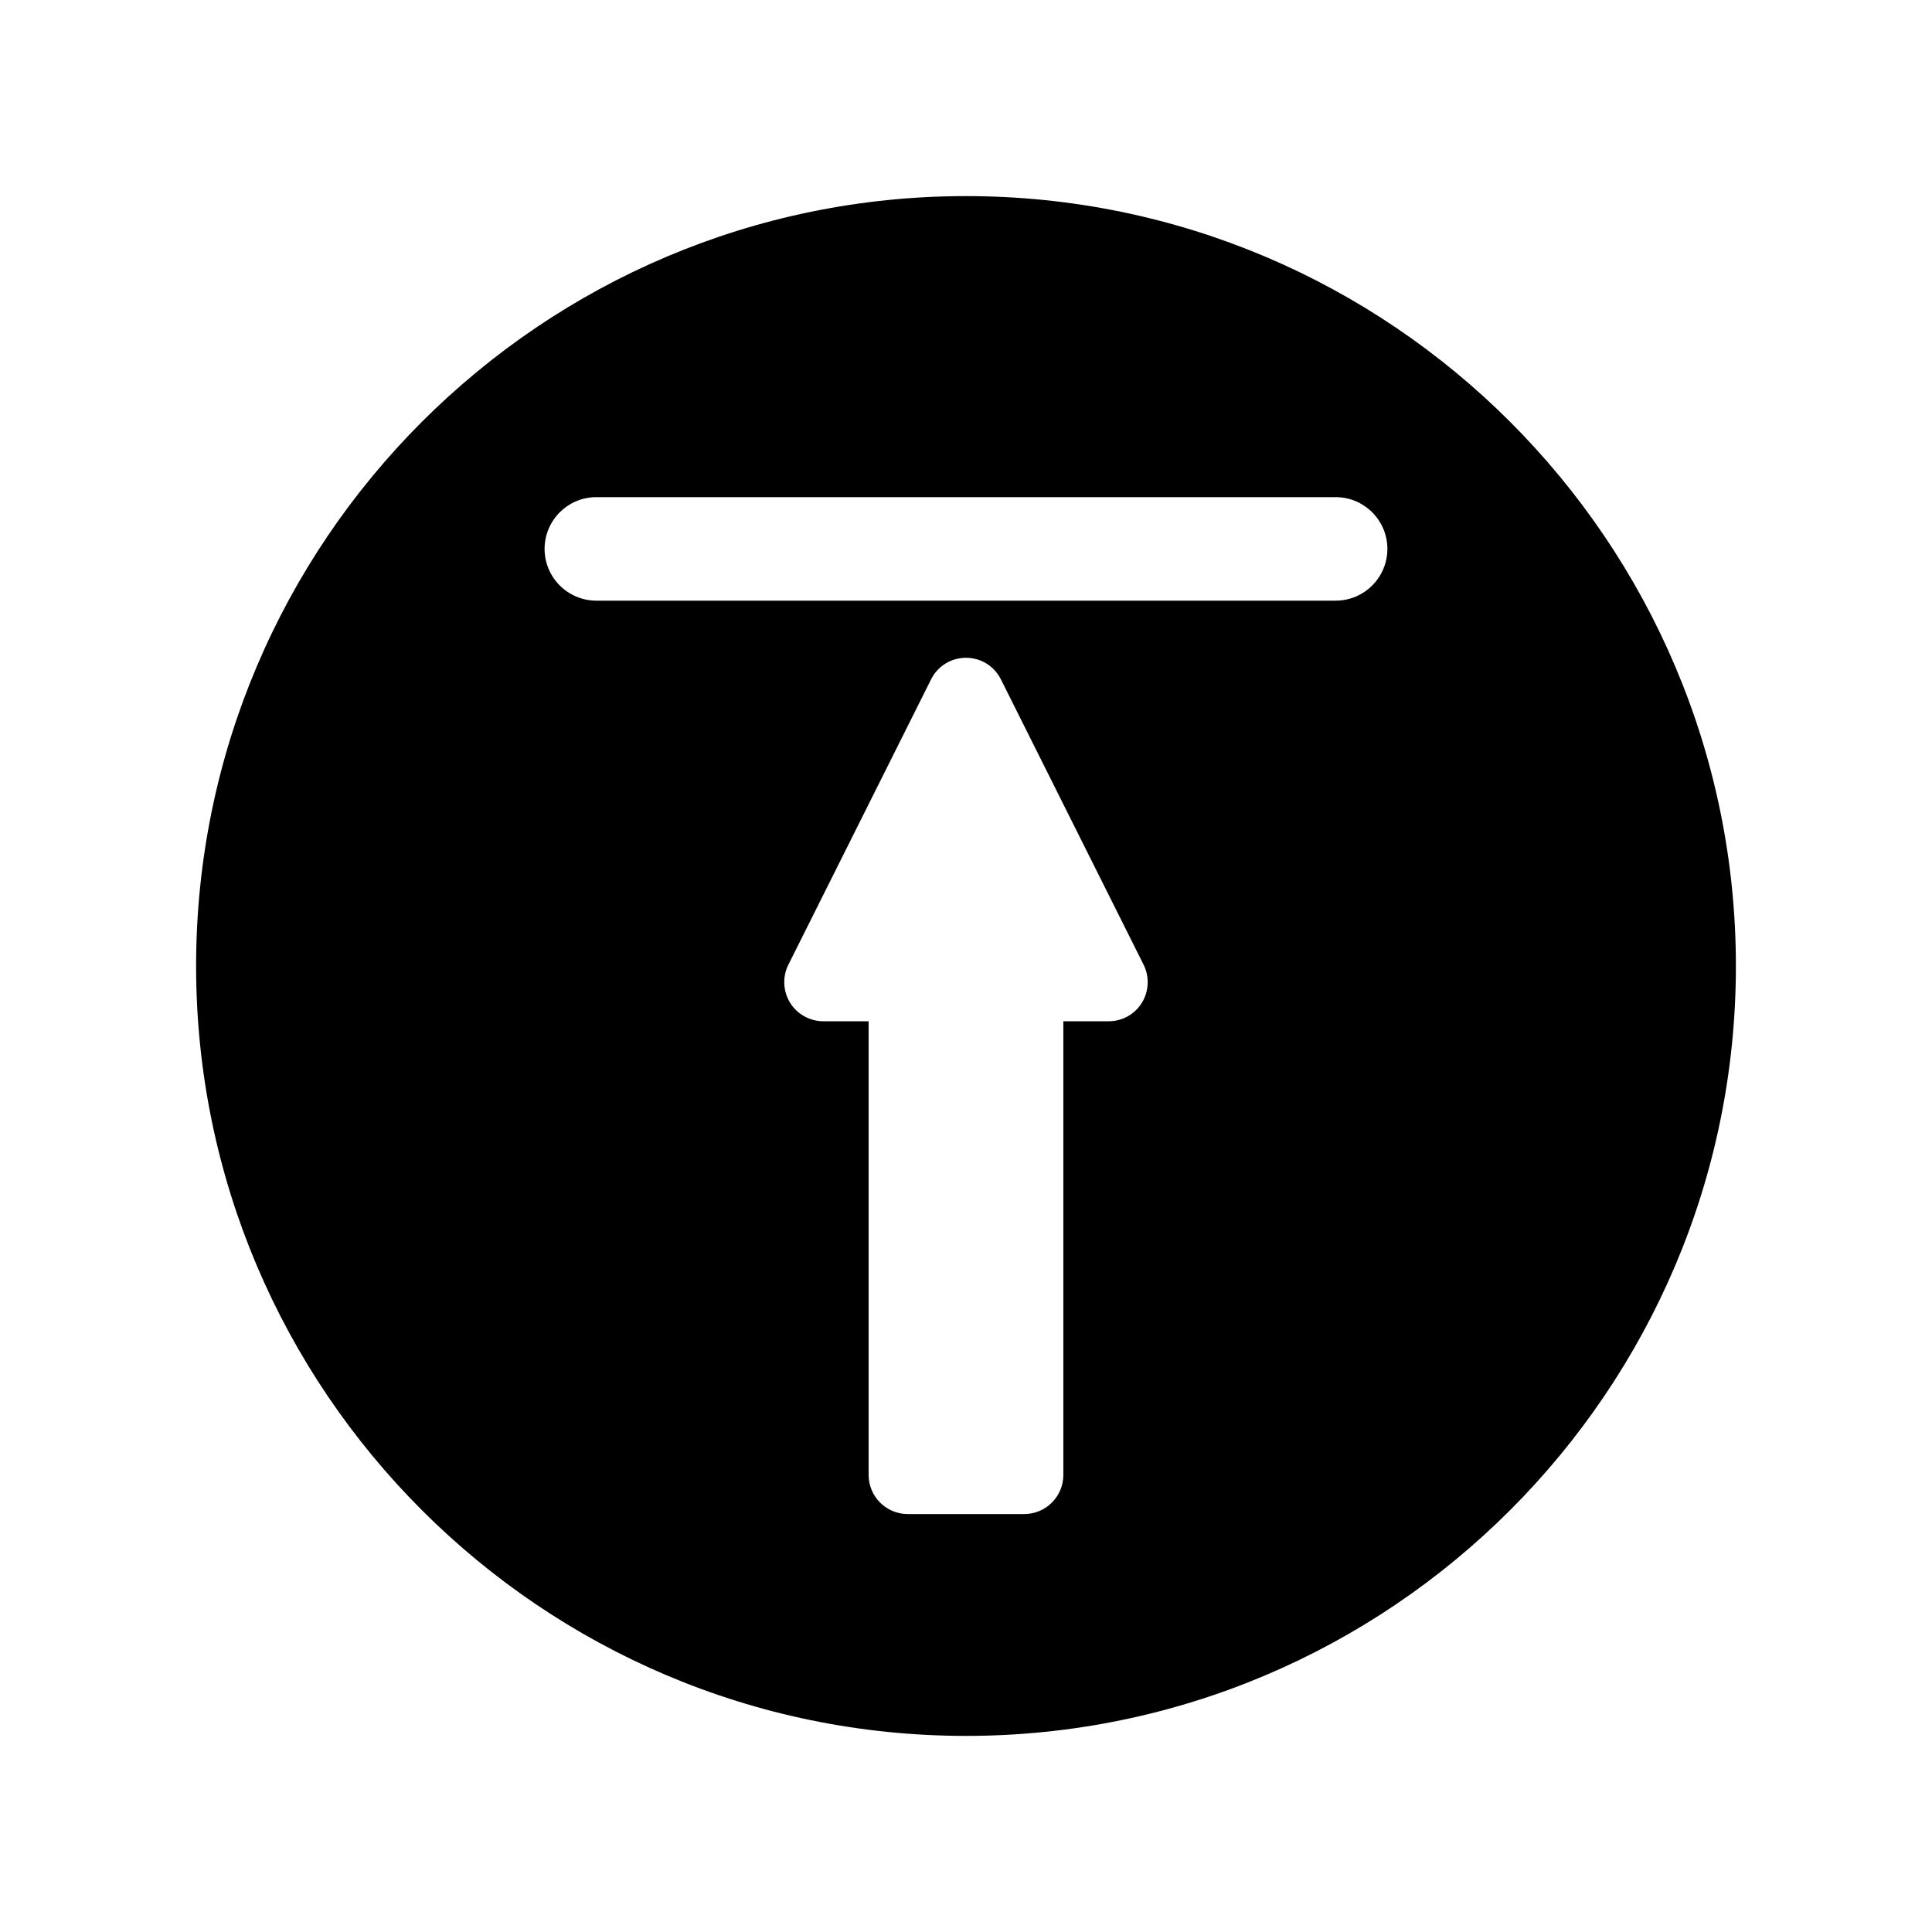 <?xml version="1.0" encoding="UTF-8"?>
<!-- Uploaded to: ICON Repo, www.svgrepo.com, Generator: ICON Repo Mixer Tools -->
<svg fill="#000000" width="800px" height="800px" version="1.1" viewBox="144 144 512 512" xmlns="http://www.w3.org/2000/svg">
 <path d="m400 195.97c-112.5 0-204.03 91.523-204.03 204.03 0 112.5 91.523 204.03 204.03 204.03 112.5 0 204.03-91.527 204.03-204.03 0-112.5-91.527-204.03-204.03-204.03zm46.613 213.77c-1.895 3.07-5.191 4.906-8.812 4.906h-12.004v120.23c0 5.715-4.644 10.363-10.355 10.363h-30.883c-5.715 0-10.363-4.648-10.363-10.363v-120.23h-12.004c-3.57 0-6.949-1.879-8.812-4.906-1.875-3.051-2.047-6.906-0.453-10.082l37.812-75.609c1.762-3.531 5.312-5.727 9.258-5.727 3.957 0 7.504 2.199 9.258 5.731l37.812 75.609c1.598 3.188 1.422 7.047-0.453 10.078zm51.344-106.56h-195.92c-7.562 0-13.715-6.152-13.715-13.715s6.152-13.715 13.715-13.715h195.92c7.562 0 13.715 6.152 13.715 13.715s-6.152 13.715-13.715 13.715z"/>
</svg>
